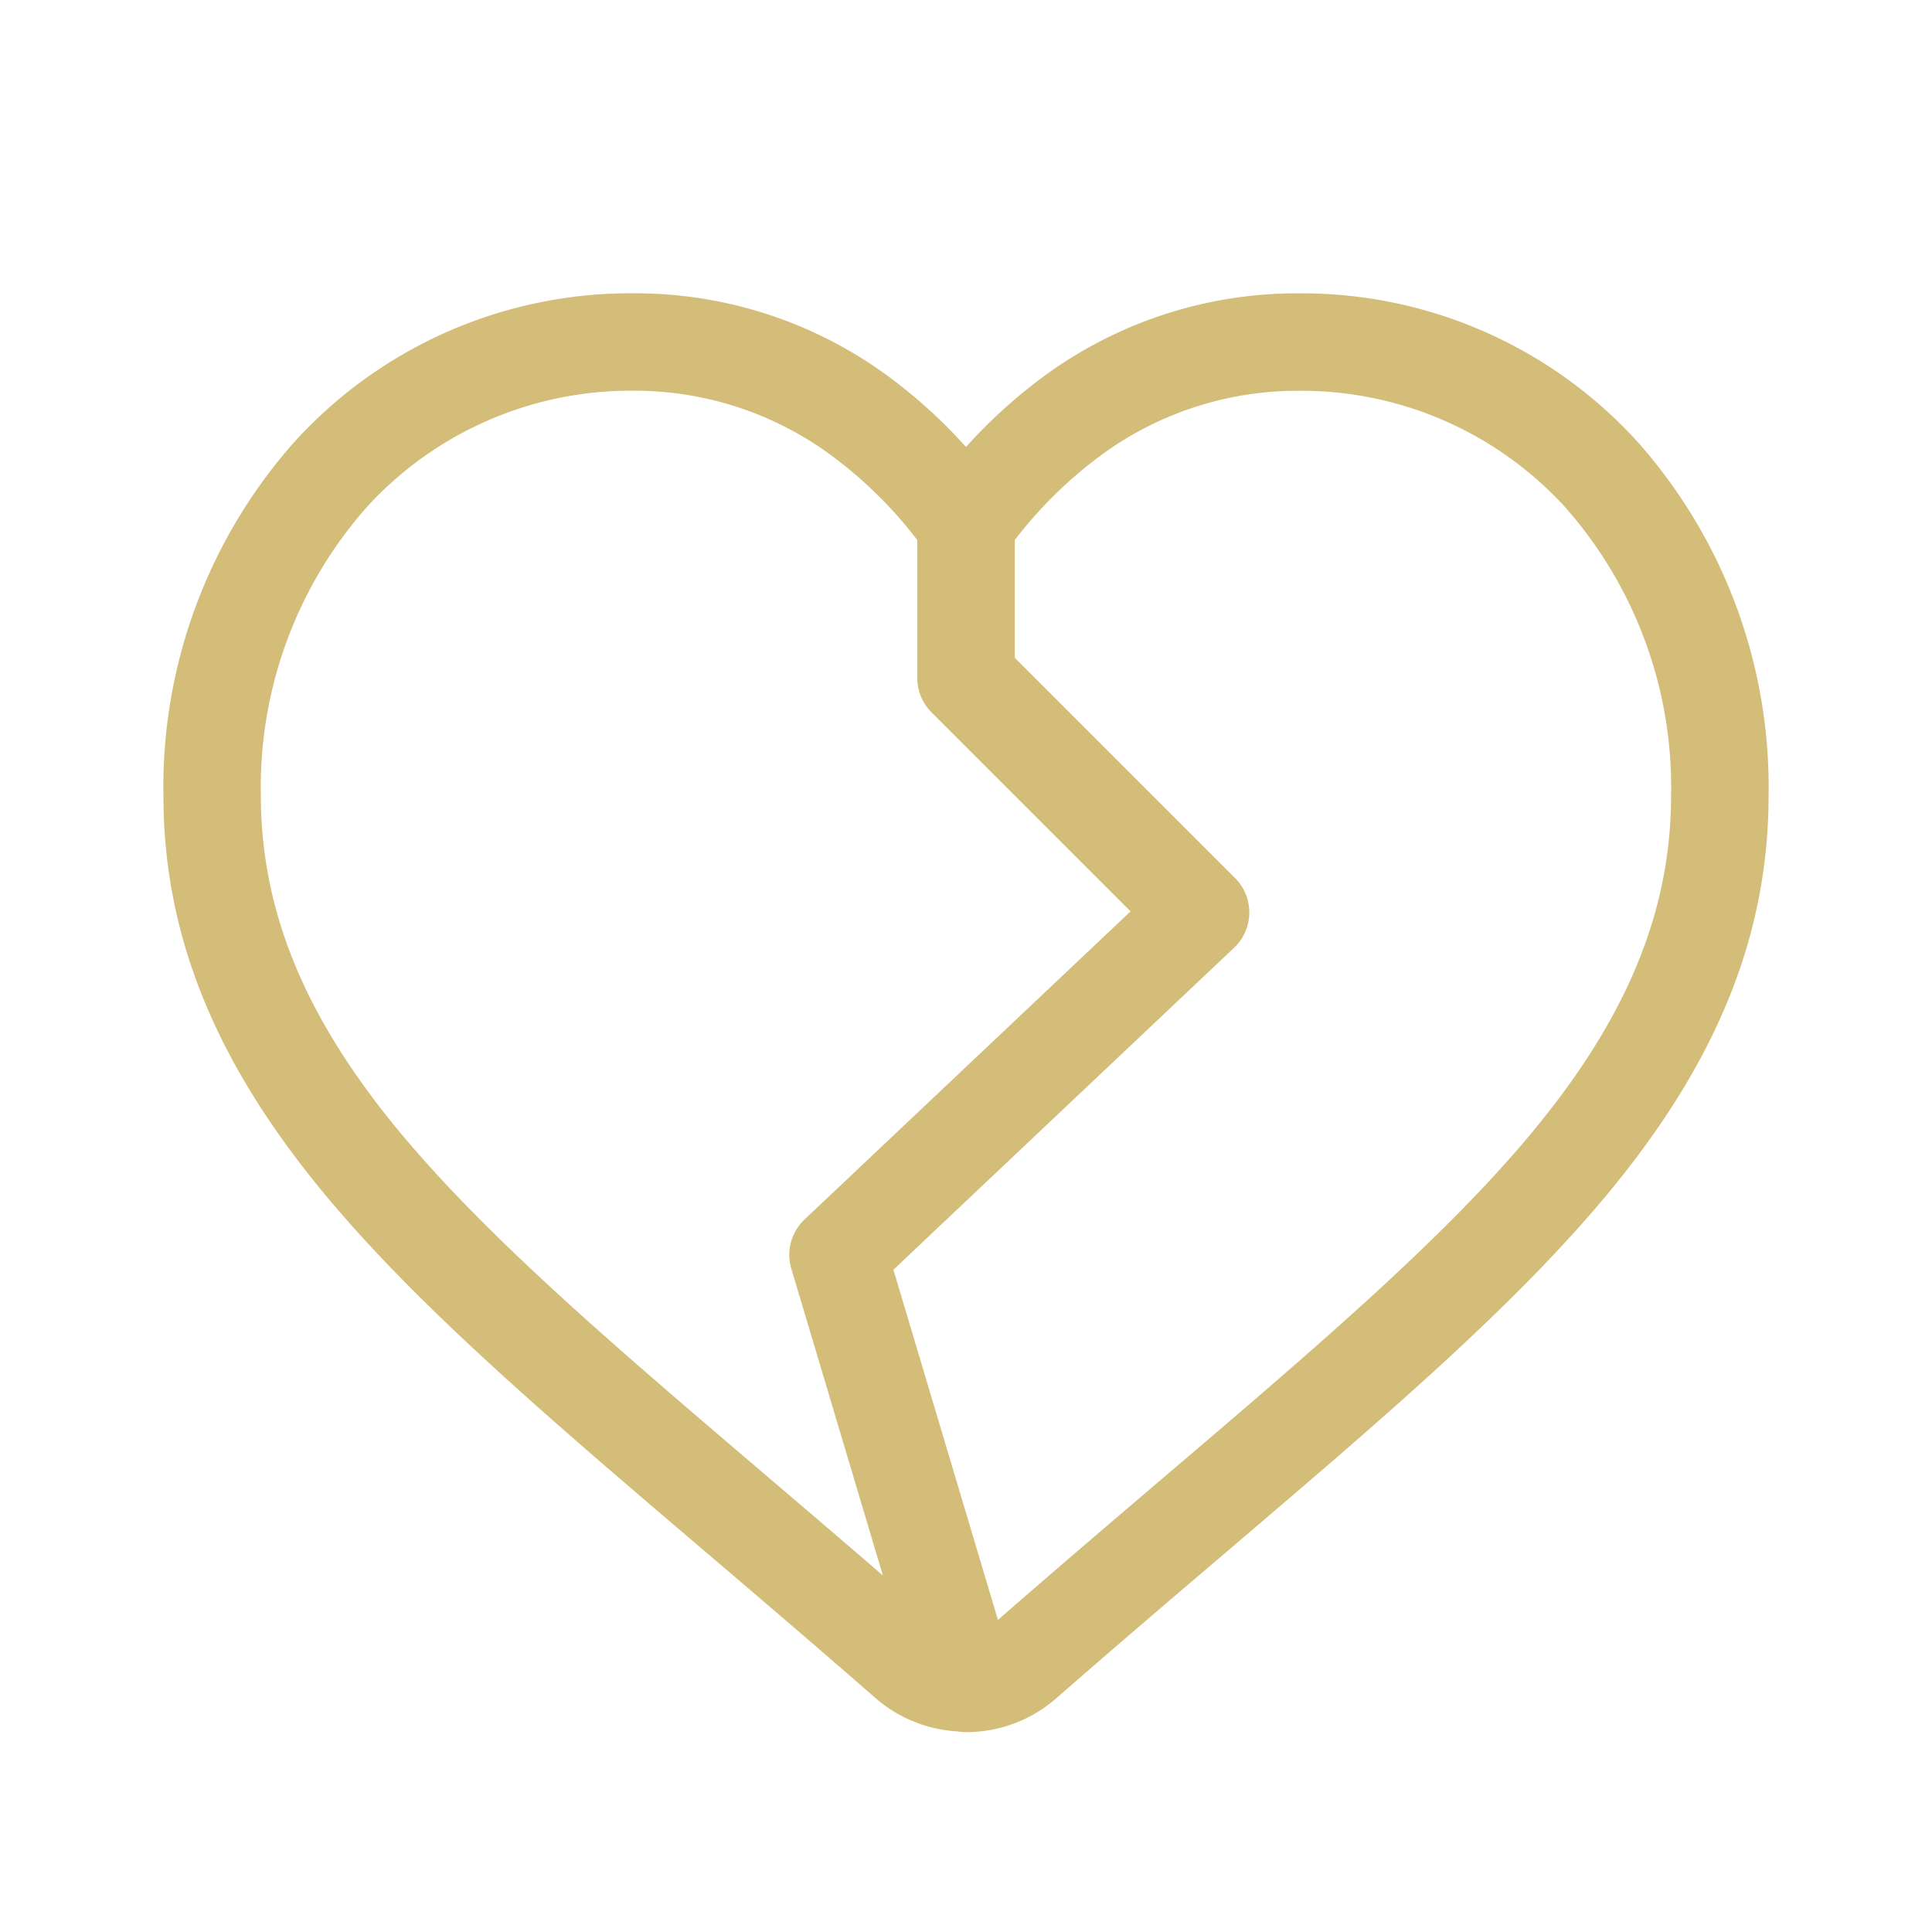 <svg xmlns="http://www.w3.org/2000/svg" width="96" height="96" viewBox="0 0 96 96"><g transform="translate(1455 126)"><rect width="96" height="96" transform="translate(-1455 -126)" fill="none"/><path d="M-1373.7-104.124a22.542,22.542,0,0,0-16.765-7.3,21.221,21.221,0,0,0-13.254,4.569A25.582,25.582,0,0,0-1407-103.79a25.449,25.449,0,0,0-3.279-3.067,21.211,21.211,0,0,0-13.252-4.569,22.541,22.541,0,0,0-16.765,7.3,25.83,25.83,0,0,0-6.584,17.634c0,6.93,2.538,13.221,7.987,19.8,4.667,5.631,11.255,11.246,18.895,17.757,2.56,2.181,5.46,4.654,8.507,7.317a6.791,6.791,0,0,0,4.074,1.65,2.4,2.4,0,0,0,.417.038,6.8,6.8,0,0,0,4.488-1.686c3.025-2.645,5.94-5.129,8.528-7.334,7.626-6.5,14.212-12.112,18.878-17.742,5.448-6.576,7.986-12.866,7.986-19.8A25.828,25.828,0,0,0-1373.7-104.124Zm-43.165,51.494c-7.457-6.355-13.9-11.844-18.3-17.152-4.69-5.659-6.874-10.968-6.874-16.708a21.008,21.008,0,0,1,5.3-14.352,17.752,17.752,0,0,1,13.206-5.743,16.476,16.476,0,0,1,10.29,3.557,21.373,21.373,0,0,1,3.821,3.86v6.851a2.417,2.417,0,0,0,.709,1.712l9.891,9.891-16.2,15.308a2.419,2.419,0,0,0-.656,2.451l4.549,15.241C-1413.16-49.469-1415.093-51.116-1416.869-52.63Zm38.035-17.152c-4.4,5.307-10.836,10.794-18.306,17.159-2.5,2.133-5.328,4.542-8.276,7.115l-5.195-17.4,16.925-15.995a2.416,2.416,0,0,0,.758-1.725,2.412,2.412,0,0,0-.709-1.745l-10.943-10.943v-5.85a21.383,21.383,0,0,1,3.819-3.858,16.481,16.481,0,0,1,10.292-3.558,17.751,17.751,0,0,1,13.2,5.743,21,21,0,0,1,5.3,14.351C-1371.961-80.75-1374.145-75.44-1378.834-69.782Z" fill="#d3bd79"/></g></svg>